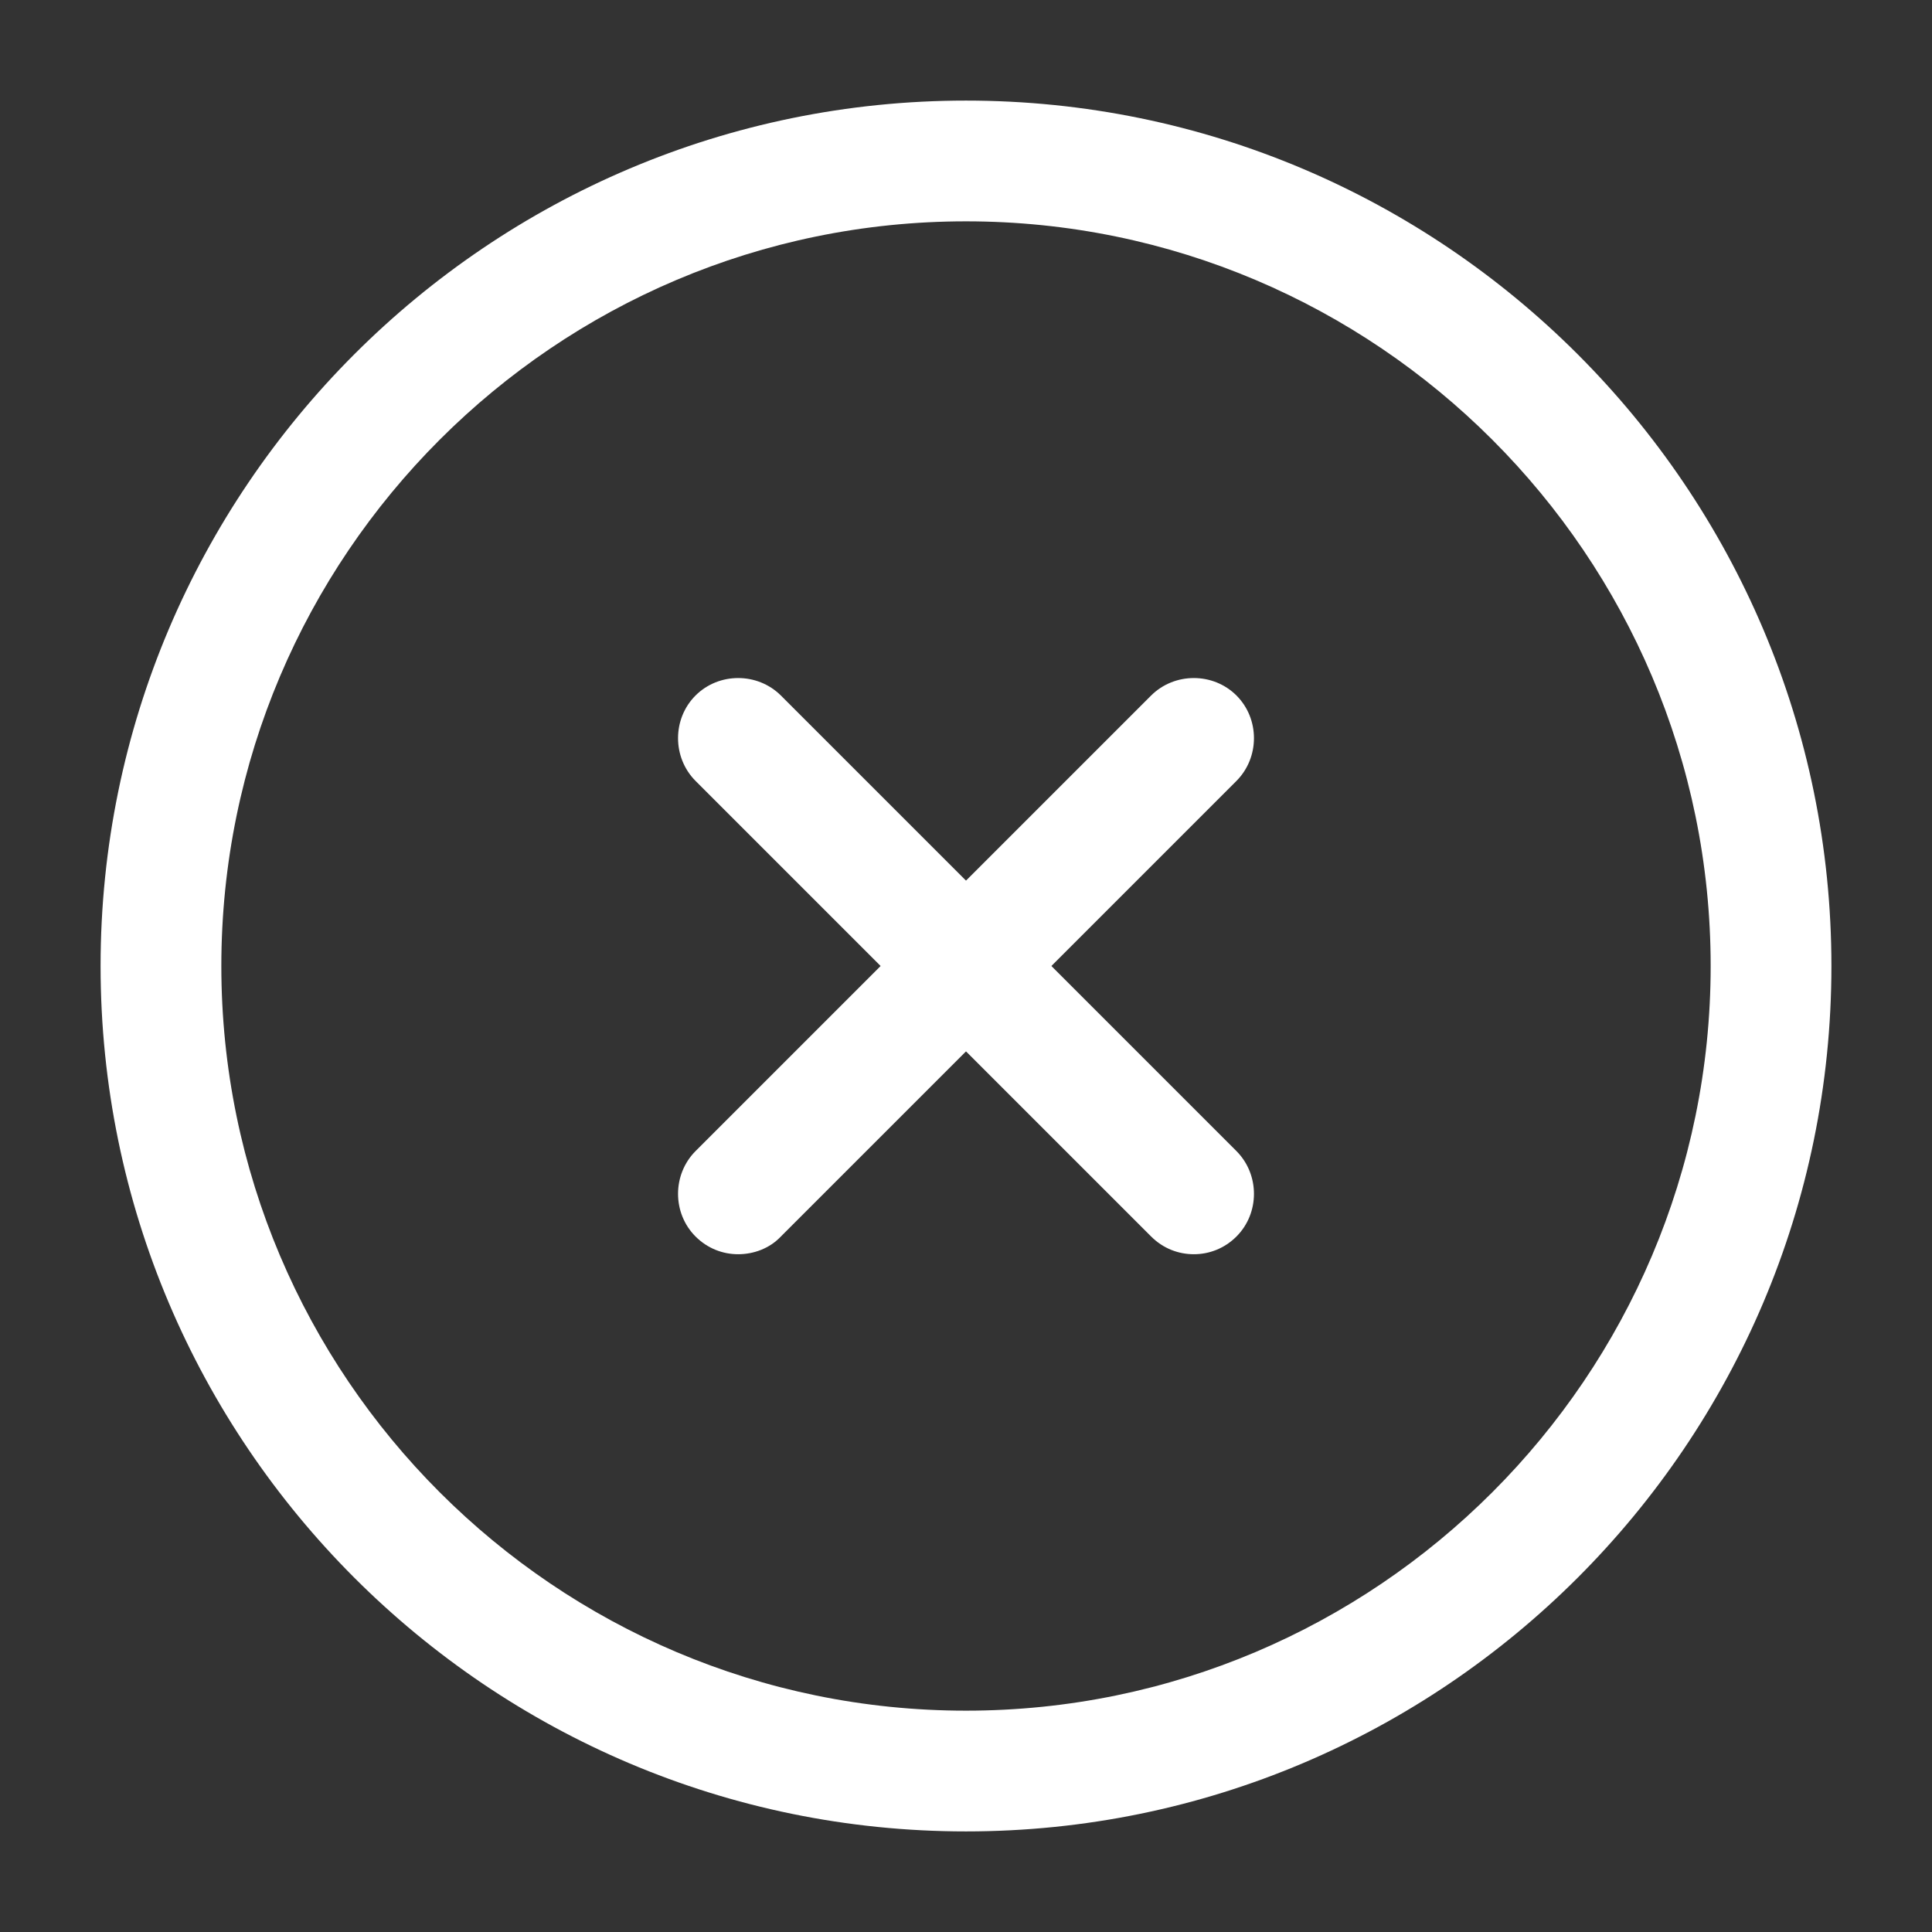 <svg width="16" height="16" viewBox="0 0 16 16" fill="none" xmlns="http://www.w3.org/2000/svg">
<rect x="0" y="0" width="16" height="16" fill="#333333" stroke="none"/>
<path d="M8 15.167C4.047 15.167 0.833 11.953 0.833 8C0.833 4.047 4.047 0.833 8 0.833C11.953 0.833 15.167 4.047 15.167 8C15.167 11.953 11.953 15.167 8 15.167ZM8 1.833C4.6 1.833 1.833 4.6 1.833 8C1.833 11.4 4.6 14.167 8 14.167C11.4 14.167 14.167 11.4 14.167 8C14.167 4.6 11.4 1.833 8 1.833Z" fill="#ffffff"/>
<path d="M6.113 10.387C5.987 10.387 5.86 10.34 5.76 10.24C5.567 10.047 5.567 9.727 5.76 9.533L9.533 5.76C9.727 5.567 10.047 5.567 10.24 5.76C10.433 5.953 10.433 6.273 10.24 6.467L6.467 10.24C6.373 10.34 6.24 10.387 6.113 10.387Z" fill="#ffffff"/>
<path d="M9.887 10.387C9.76 10.387 9.633 10.34 9.533 10.24L5.76 6.467C5.567 6.273 5.567 5.953 5.76 5.76C5.953 5.567 6.273 5.567 6.467 5.76L10.24 9.533C10.433 9.727 10.433 10.047 10.24 10.24C10.14 10.34 10.013 10.387 9.887 10.387Z" fill="#ffffff"/>
</svg>
